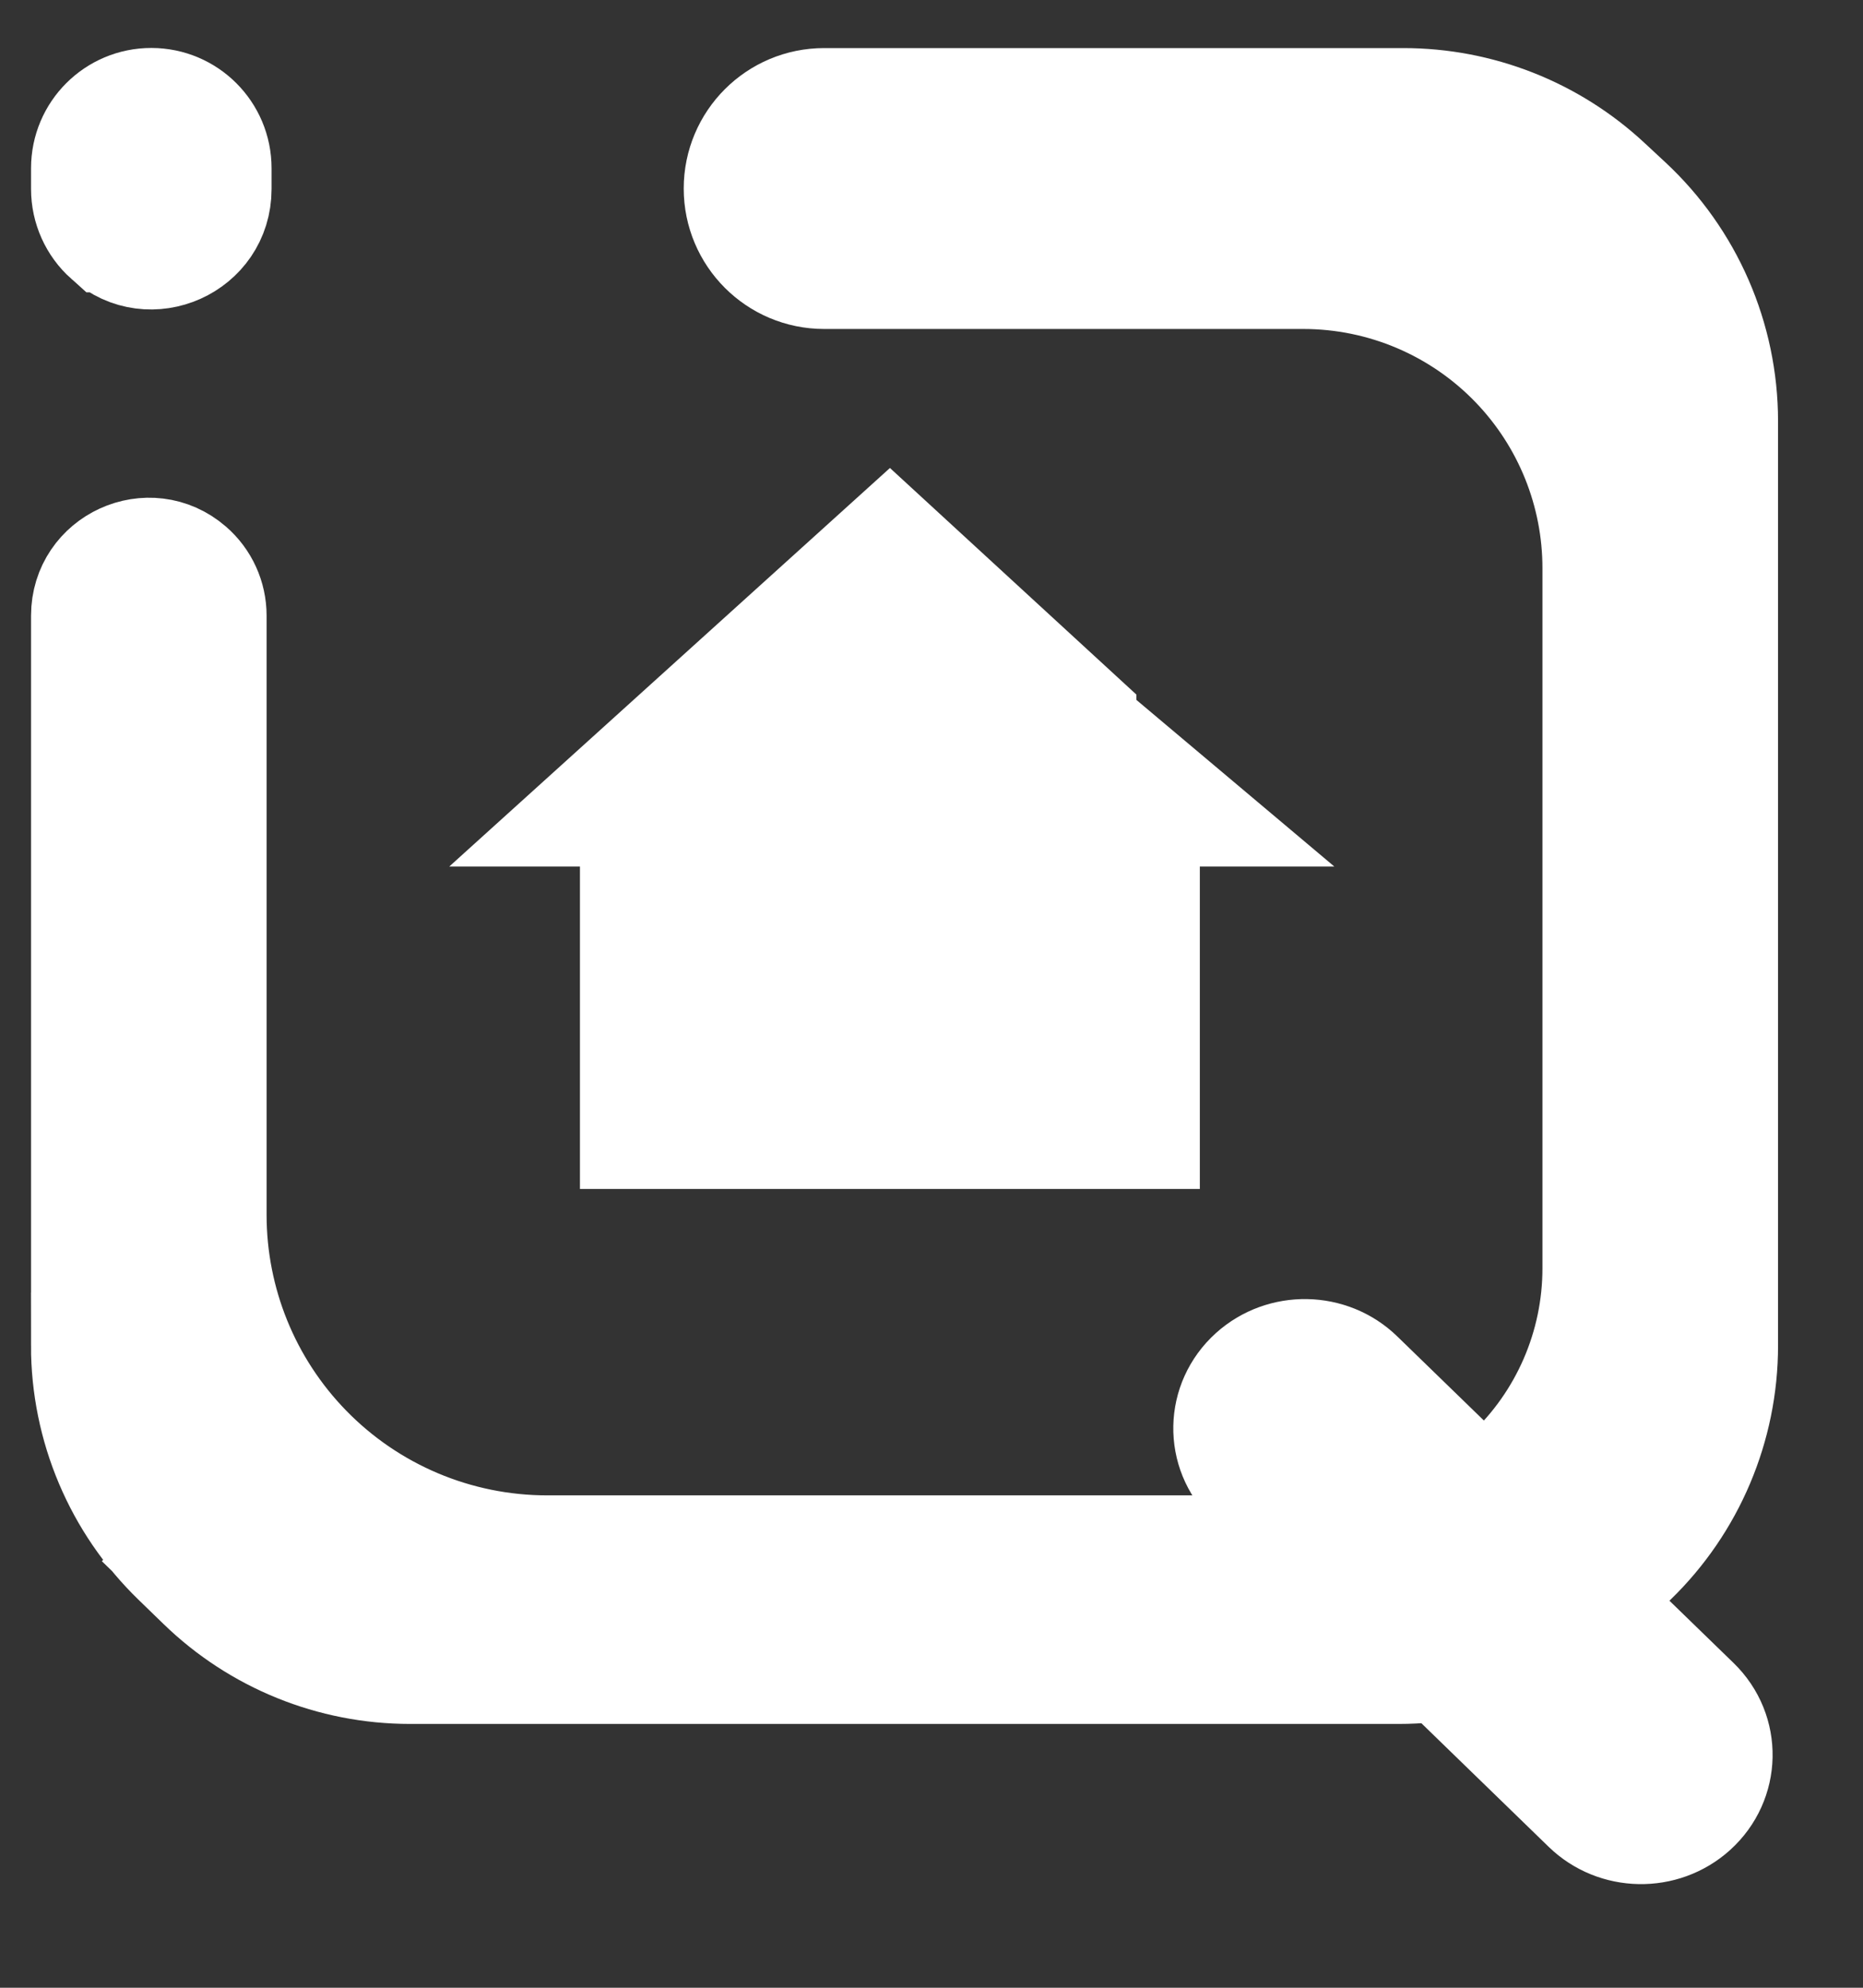 <svg fill="none" height="32" viewBox="0 0 30 32" width="30" xmlns="http://www.w3.org/2000/svg"><rect x="0" y="0" width="30" height="32" fill="#333333" stroke="none"/><g fill="#fff" stroke="#fff" stroke-width="1.71"><path d="m1.717 3.851c-.23-.205-.362-.499-.362-.807v-.336c0-.598.485-1.082 1.083-1.081.597.001 1.08.485 1.08 1.081v.336c0 .933-1.103 1.428-1.8.807z"/><path d="m20.118 23.86c-.506-.491-.49-1.291.034-1.764.498-.449 1.273-.435 1.753.032l5.415 5.257c.506.491.49 1.291-.034 1.764-.498.449-1.273.435-1.753-.032z"/><path d="m1.355 21.662v-11.751c0-.893 1.051-1.372 1.725-.786.228.198.358.485.358.786v9.647c0 1.398.545 2.741 1.52 3.743 1.011 1.04 2.4 1.627 3.851 1.627h12.374c1.144 0 2.245-.435 3.081-1.216.912-.853 1.429-2.046 1.429-3.294v-11.271c0-1.217-.471-2.386-1.315-3.263-.887-.922-2.112-1.443-3.391-1.443h-7.716c-.777 0-1.406-.63-1.406-1.406 0-.777.63-1.406 1.406-1.406h9.328c1.224 0 2.402.463 3.298 1.296l.334.31c.986.916 1.546 2.202 1.546 3.548v14.879c0 1.31-.531 2.565-1.472 3.477l-.404.392c-.904.877-2.113 1.367-3.373 1.367h-15.926c-1.259 0-2.469-.49-3.373-1.367l-.404-.392-.571.589.571-.589c-.941-.912-1.471-2.167-1.471-3.477z"/><path d="m16.037 10.264 1.407 1.293v.108l.304.256 1.395 1.174h-.677v.855 4.336h-8.272v-4.336-.855h-.739l4.871-4.404z"/></g></svg>